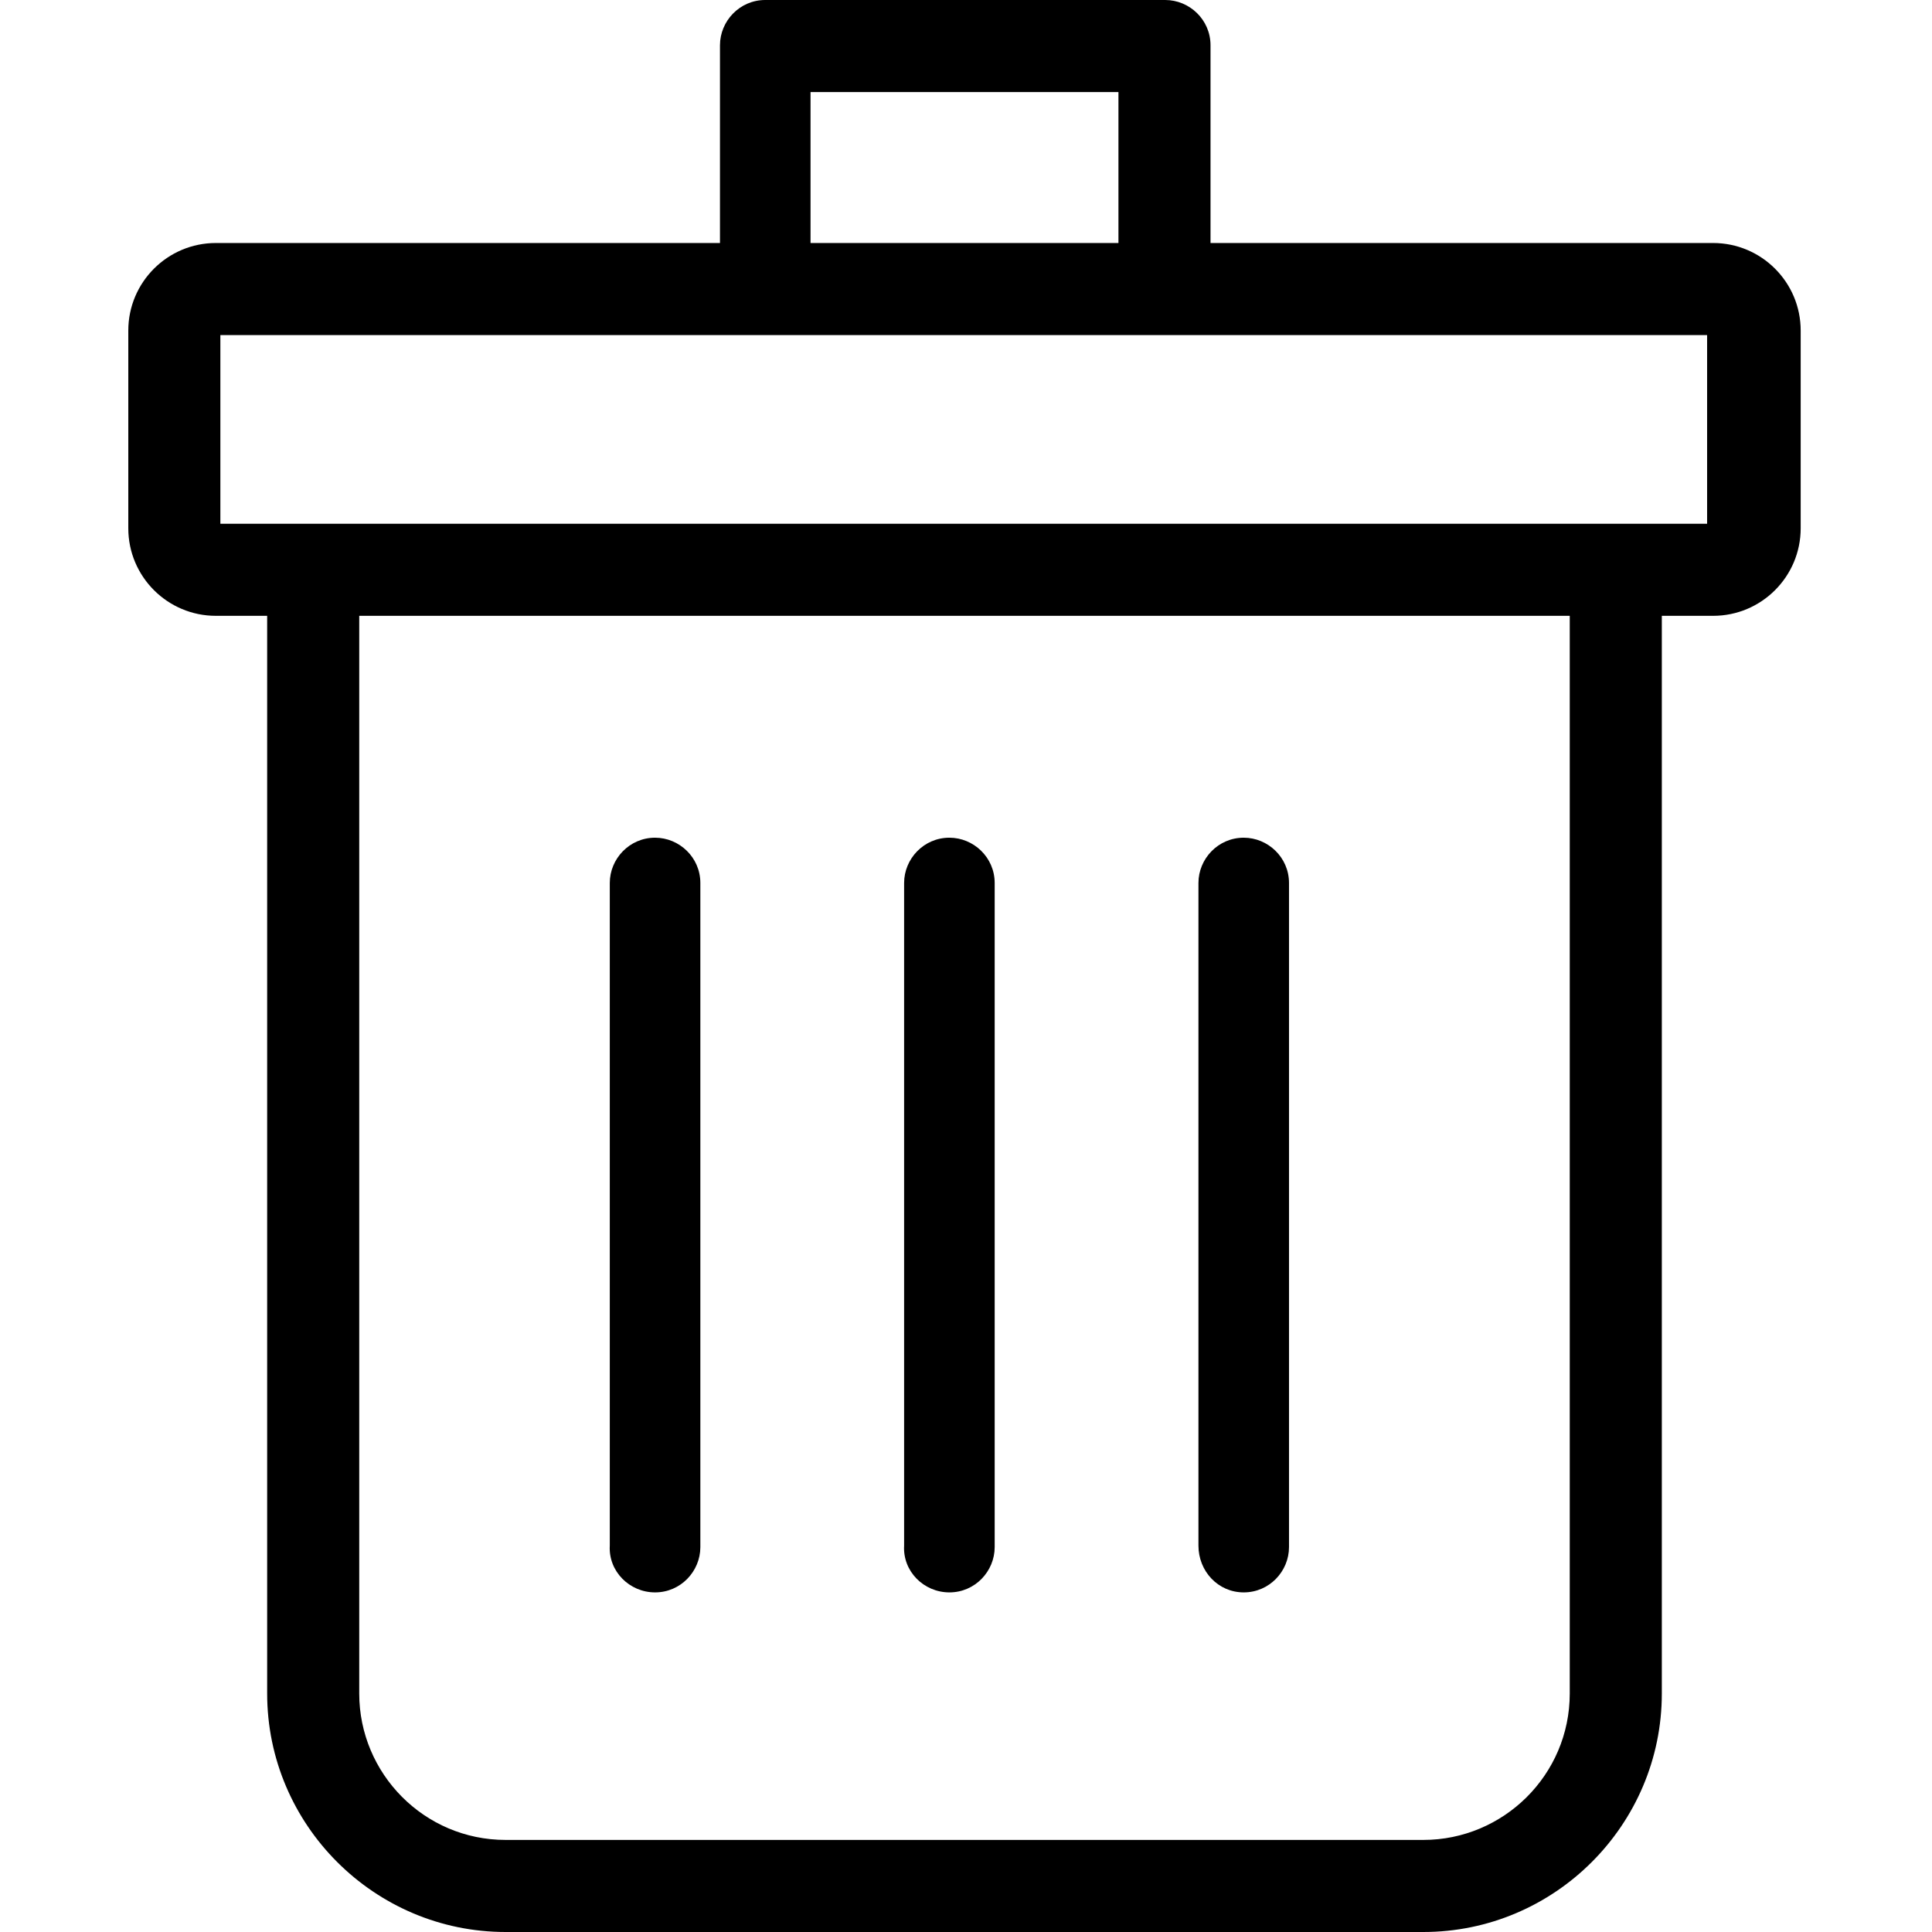 <?xml version="1.0" encoding="utf-8"?>
<!-- Generated by IcoMoon.io -->
<!DOCTYPE svg PUBLIC "-//W3C//DTD SVG 1.1//EN" "http://www.w3.org/Graphics/SVG/1.1/DTD/svg11.dtd">
<svg version="1.1" xmlns="http://www.w3.org/2000/svg" xmlns:xlink="http://www.w3.org/1999/xlink" width="512" height="512" viewBox="0 0 512 512">
<g id="icomoon-ignore">
</g>
<path d="M454 64.4h-133.2v-52.4c0-6.8-5.6-12-12-12h-106c-6.8 0-12 5.6-12 12v52.4h-133.6c-12.8 0-23.2 10.4-23.2 23.2v52.4c0 12.8 10.4 23.2 23.2 23.2h13.6v285.6c0 34.8 28.4 63.2 63.2 63.2h243.2c34.8 0 63.2-28.4 63.2-63.2v-285.6h13.6c12.8 0 23.2-10.4 23.2-23.2v-52.4c0-12.8-10.4-23.2-23.2-23.2zM214.8 24.4h81.6v40h-81.6v-40zM416 448.8c0 21.6-17.6 38.8-38.8 38.8h-243.2c-21.6 0-38.8-17.6-38.8-38.8v-285.6h320.8v285.6zM452.8 138.8h-394.4v-50h394v50z"></path>
<path d="M173.6 422c6.8 0 12-5.6 12-12v-176c0-6.8-5.6-12-12-12-6.8 0-12 5.6-12 12v175.6c-0.4 6.8 5.2 12.4 12 12.4z"></path>
<path d="M251.6 422c6.8 0 12-5.6 12-12v-176c0-6.8-5.6-12-12-12-6.8 0-12 5.6-12 12v175.6c-0.4 6.8 5.2 12.4 12 12.4z"></path>
<path d="M329.6 422c6.8 0 12-5.6 12-12v-176c0-6.8-5.6-12-12-12-6.8 0-12 5.6-12 12v175.6c0 6.8 5.2 12.4 12 12.4z"></path>
</svg>
